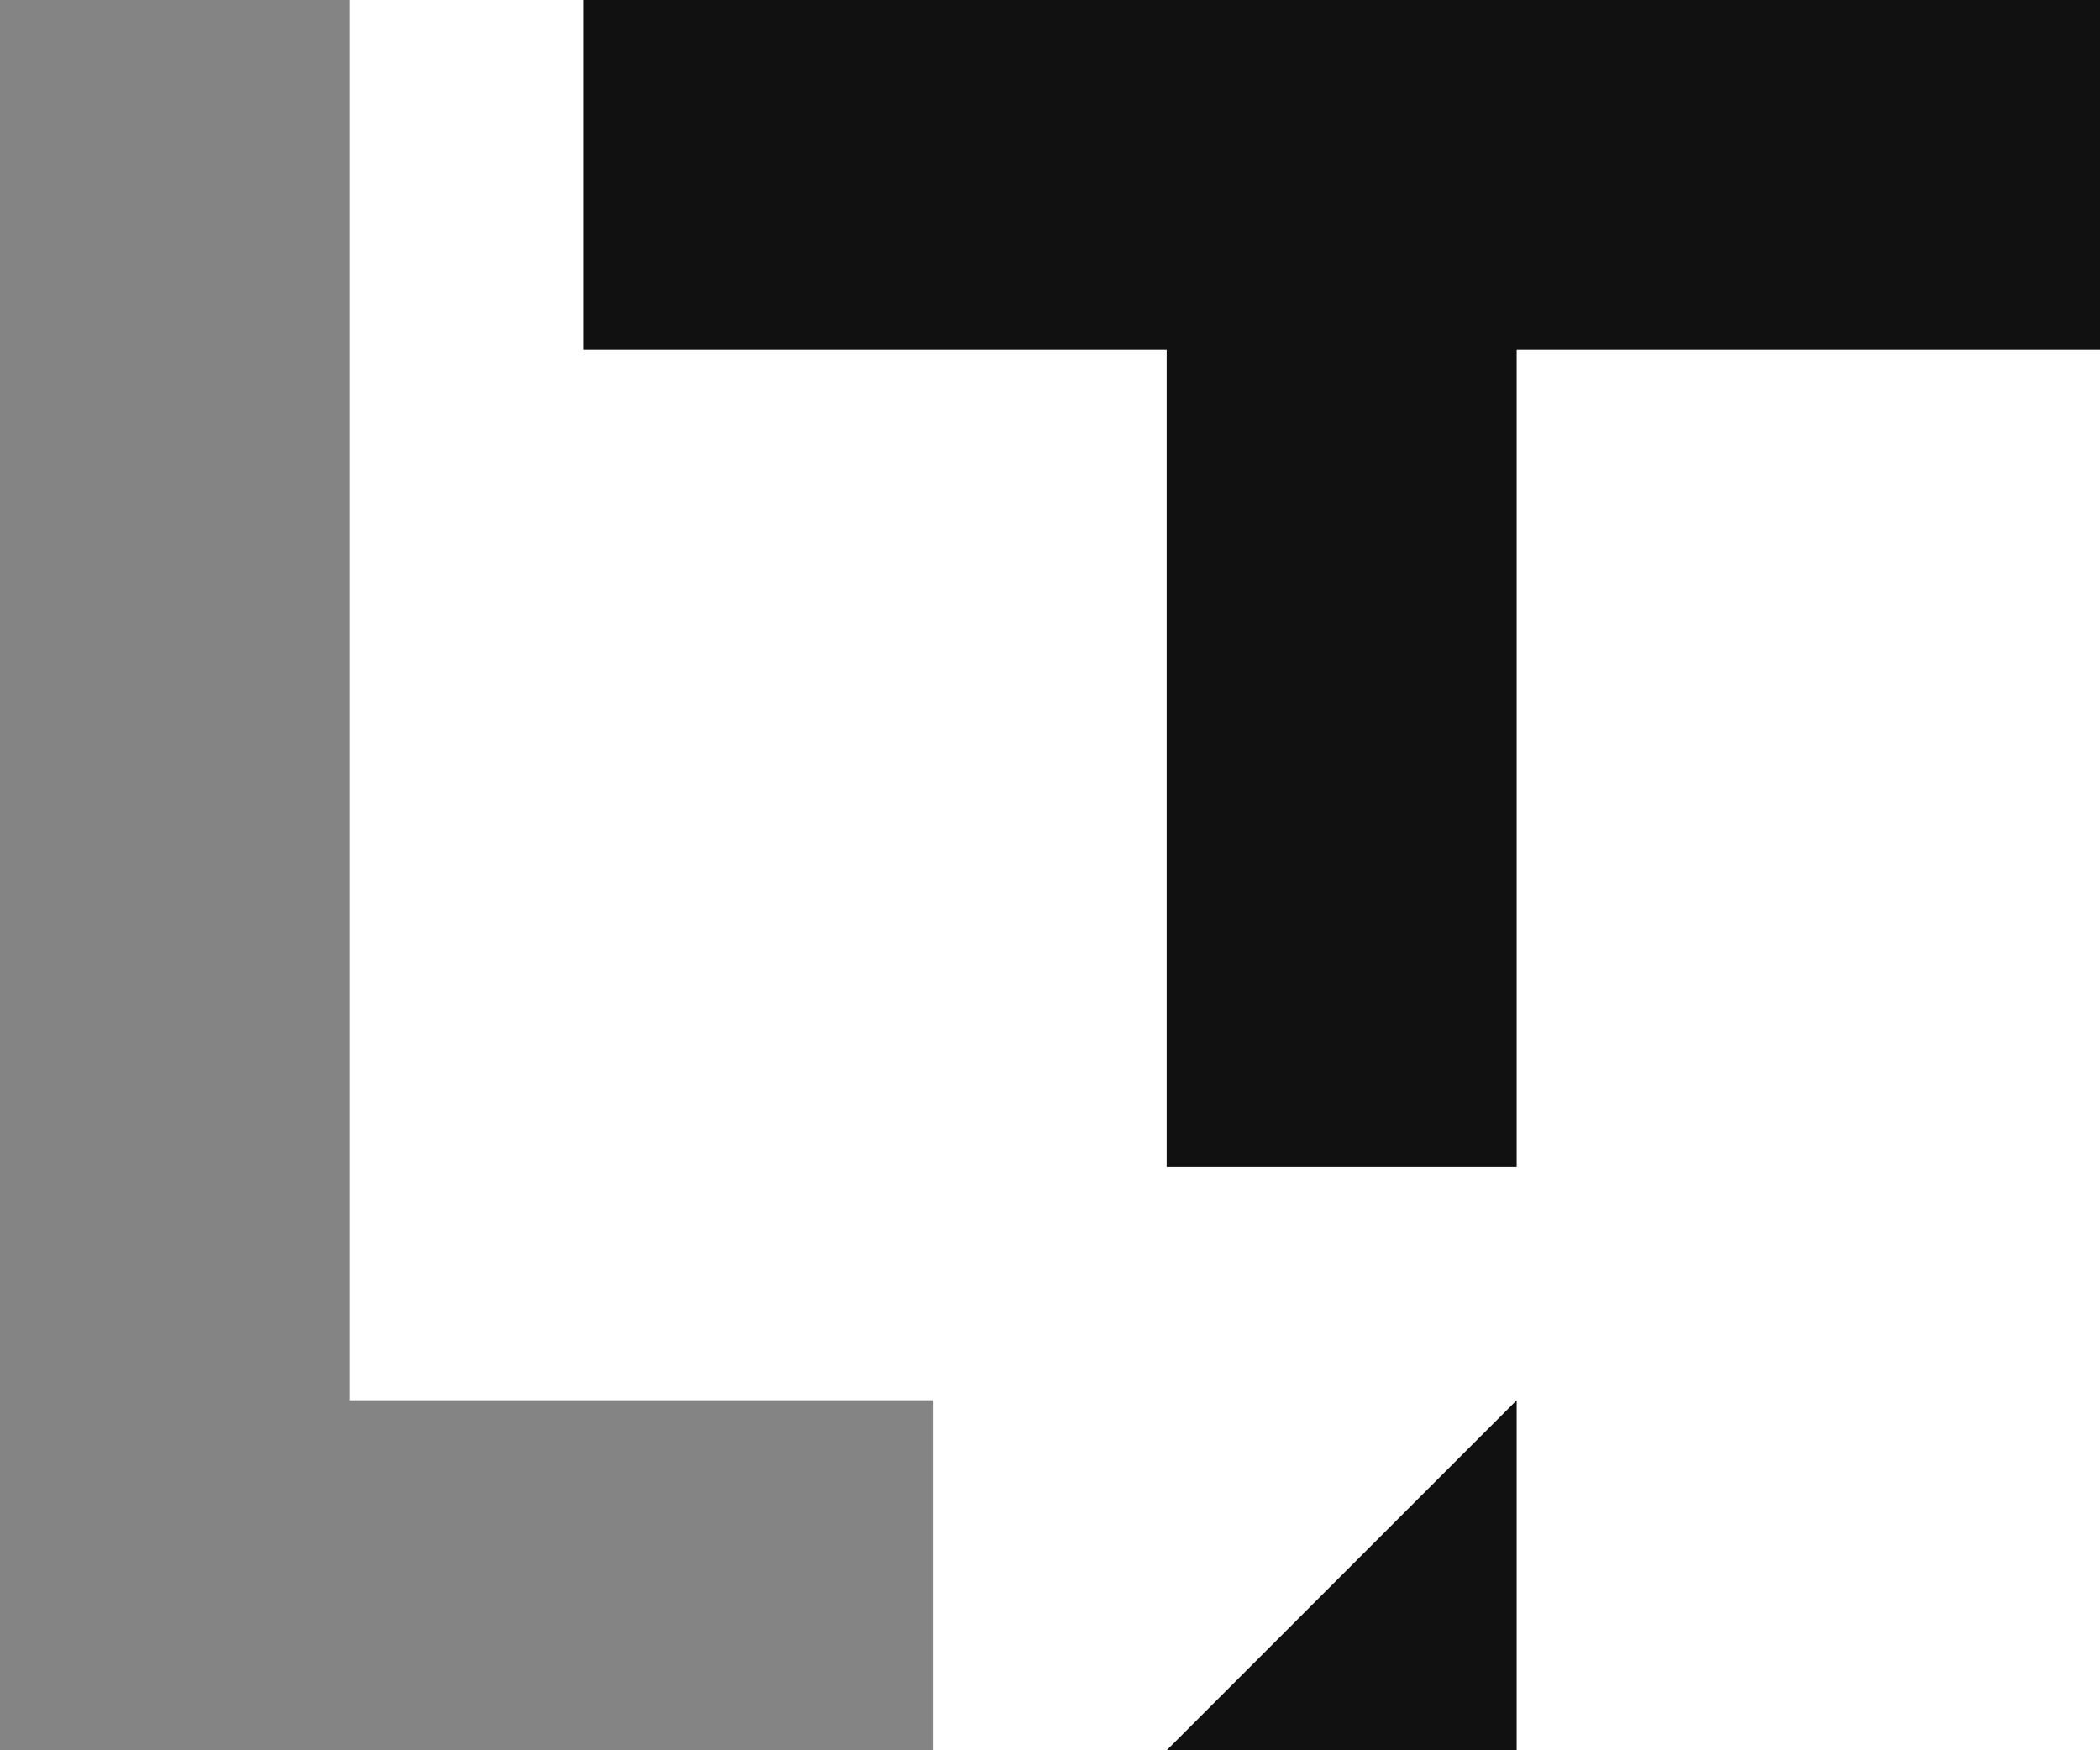 <svg xmlns="http://www.w3.org/2000/svg" width="144" height="120" viewBox="0 0 144 120">
  <g id="Group_195" data-name="Group 195" transform="translate(-41 -116)">
    <rect id="Rectangle_35" data-name="Rectangle 35" width="24" height="120" transform="translate(41 116)" fill="#848484"/>
    <rect id="Rectangle_38" data-name="Rectangle 38" width="24" height="80" transform="translate(121 116)" fill="#111"/>
    <path id="Path_331" data-name="Path 331" d="M24,0V24H0Z" transform="translate(121 212)" fill="#111"/>
    <rect id="Rectangle_39" data-name="Rectangle 39" width="24" height="64" transform="translate(105 212) rotate(90)" fill="#848484"/>
    <rect id="Rectangle_40" data-name="Rectangle 40" width="24" height="64" transform="translate(145 116) rotate(90)" fill="#111"/>
    <rect id="Rectangle_41" data-name="Rectangle 41" width="24" height="64" transform="translate(185 116) rotate(90)" fill="#111"/>
  </g>
</svg>
